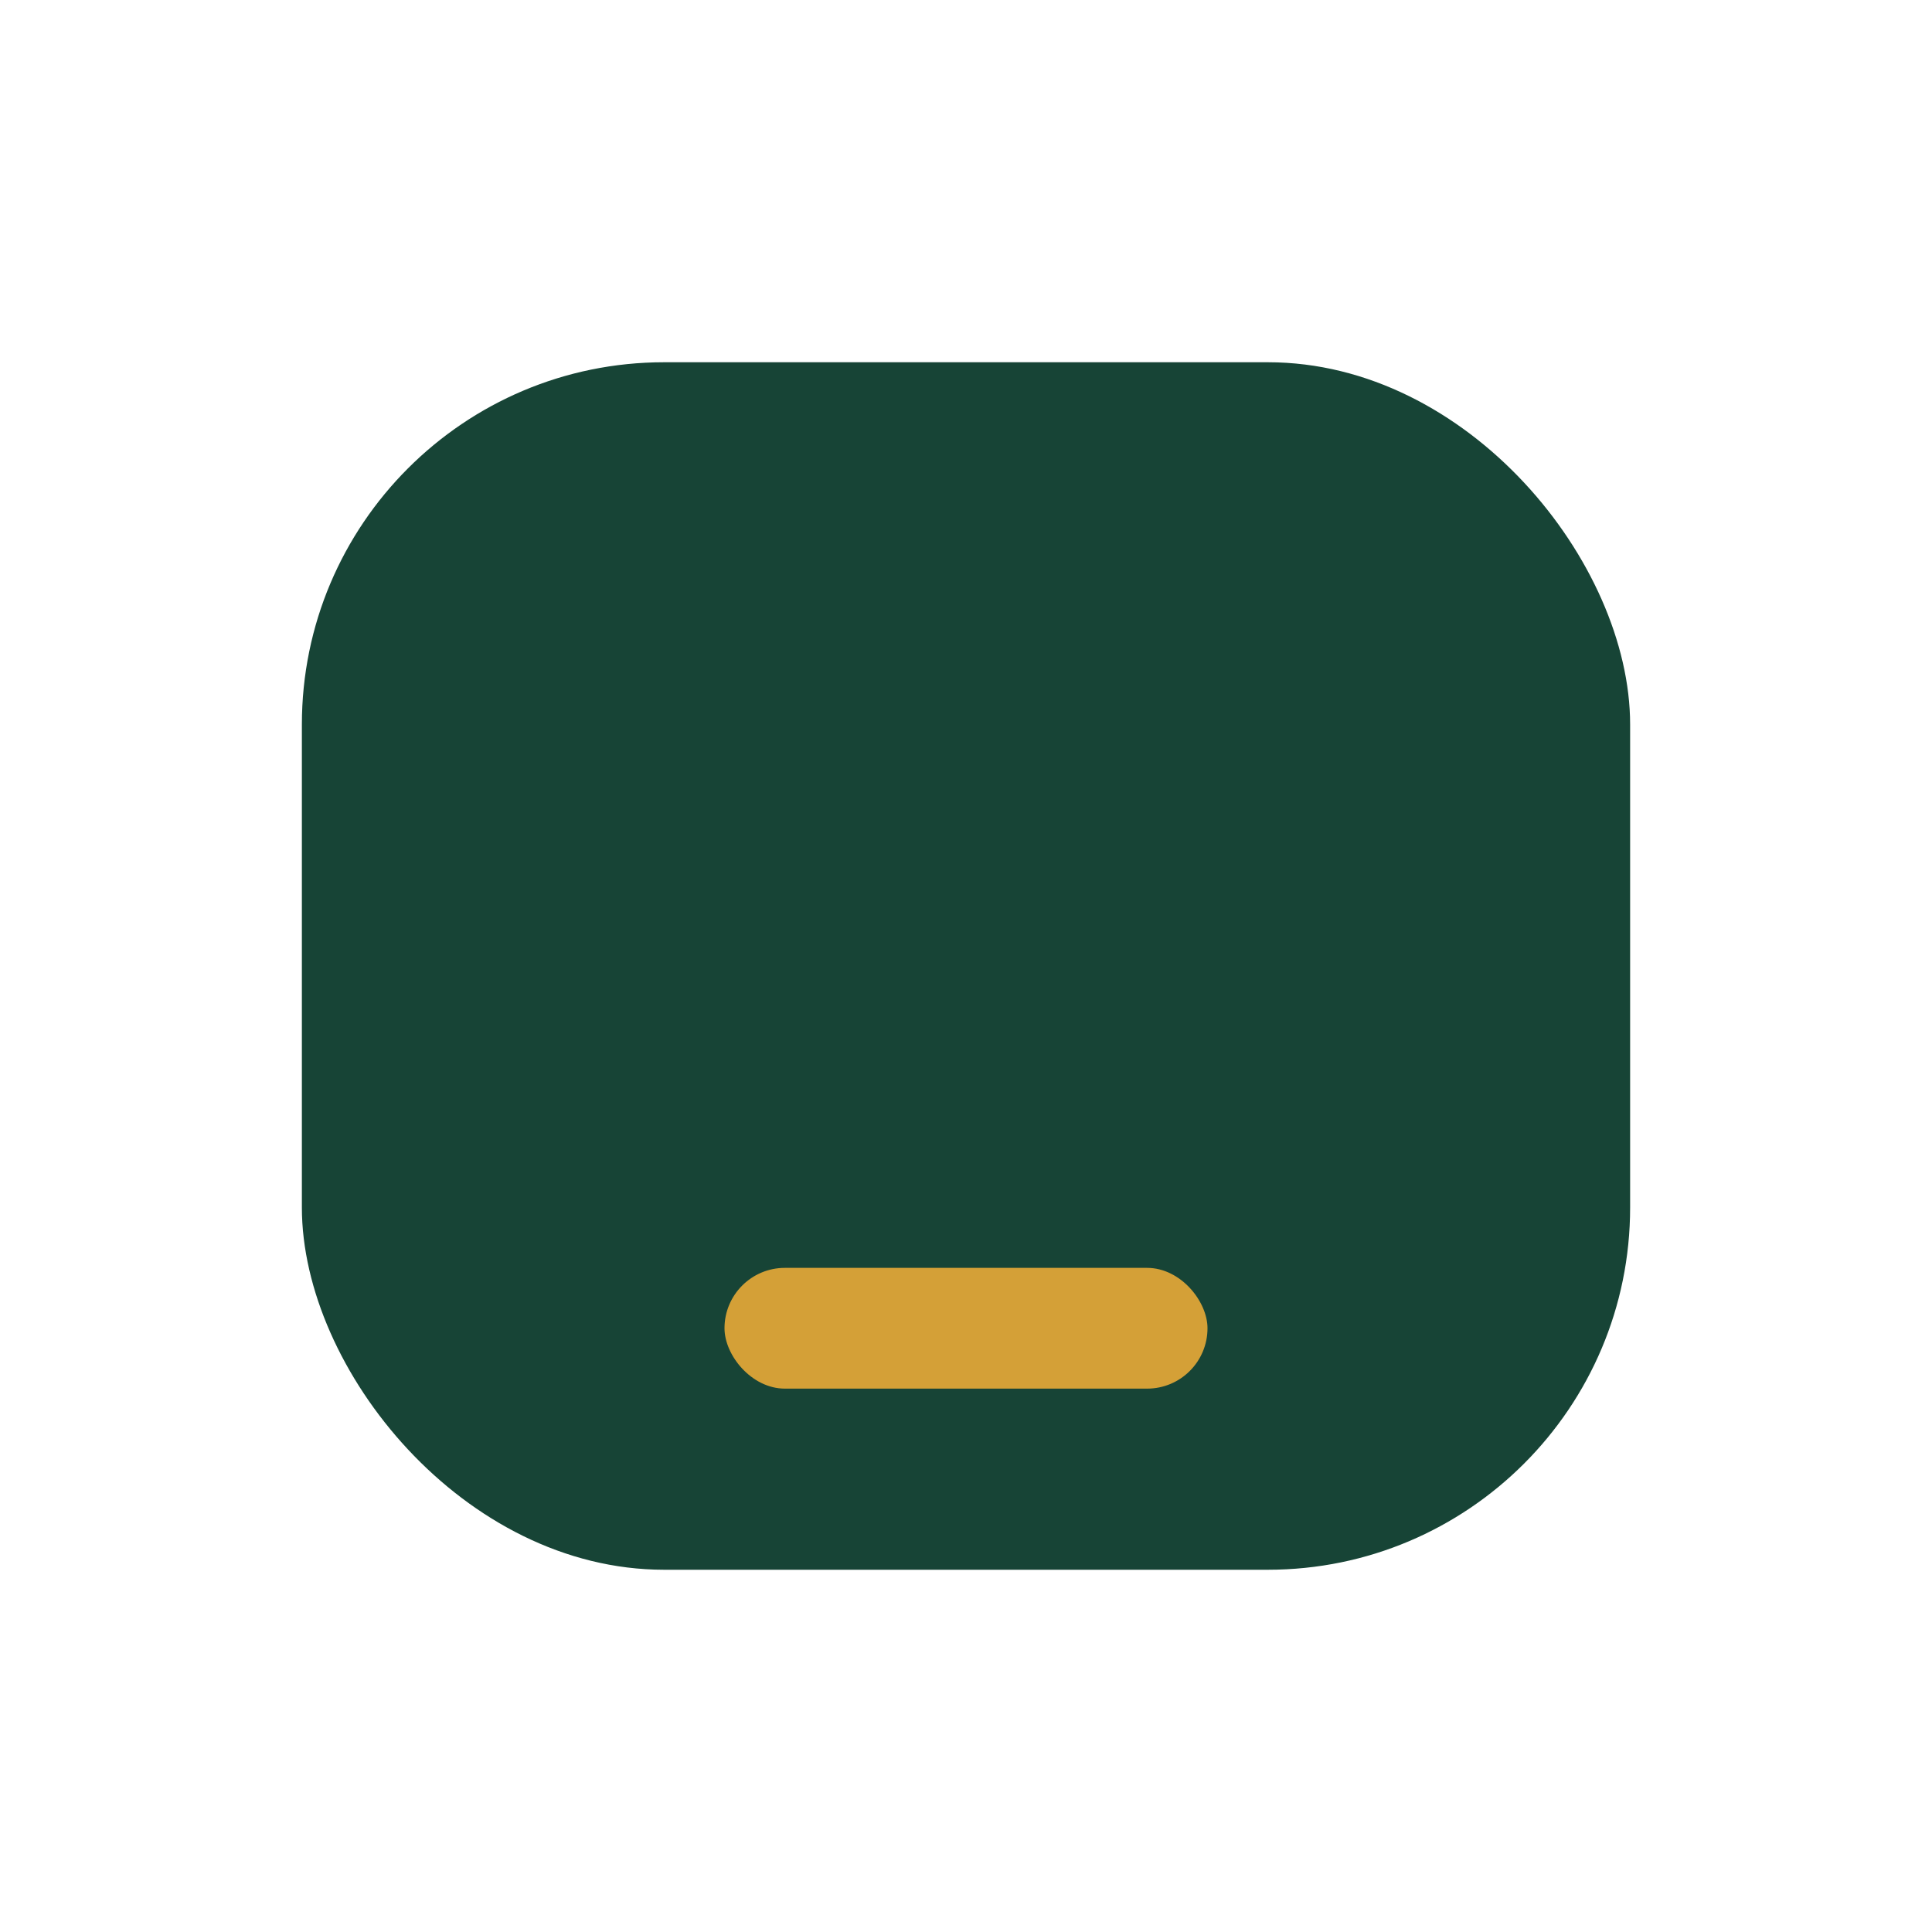 <?xml version="1.0" encoding="UTF-8"?>
<svg xmlns="http://www.w3.org/2000/svg" viewBox="0 0 32 32" width="32" height="32"><rect x="5" y="6" width="22" height="20" rx="6" fill="#174436"/><rect x="12" y="21" width="8" height="2" rx="1" fill="#D4A037"/></svg>